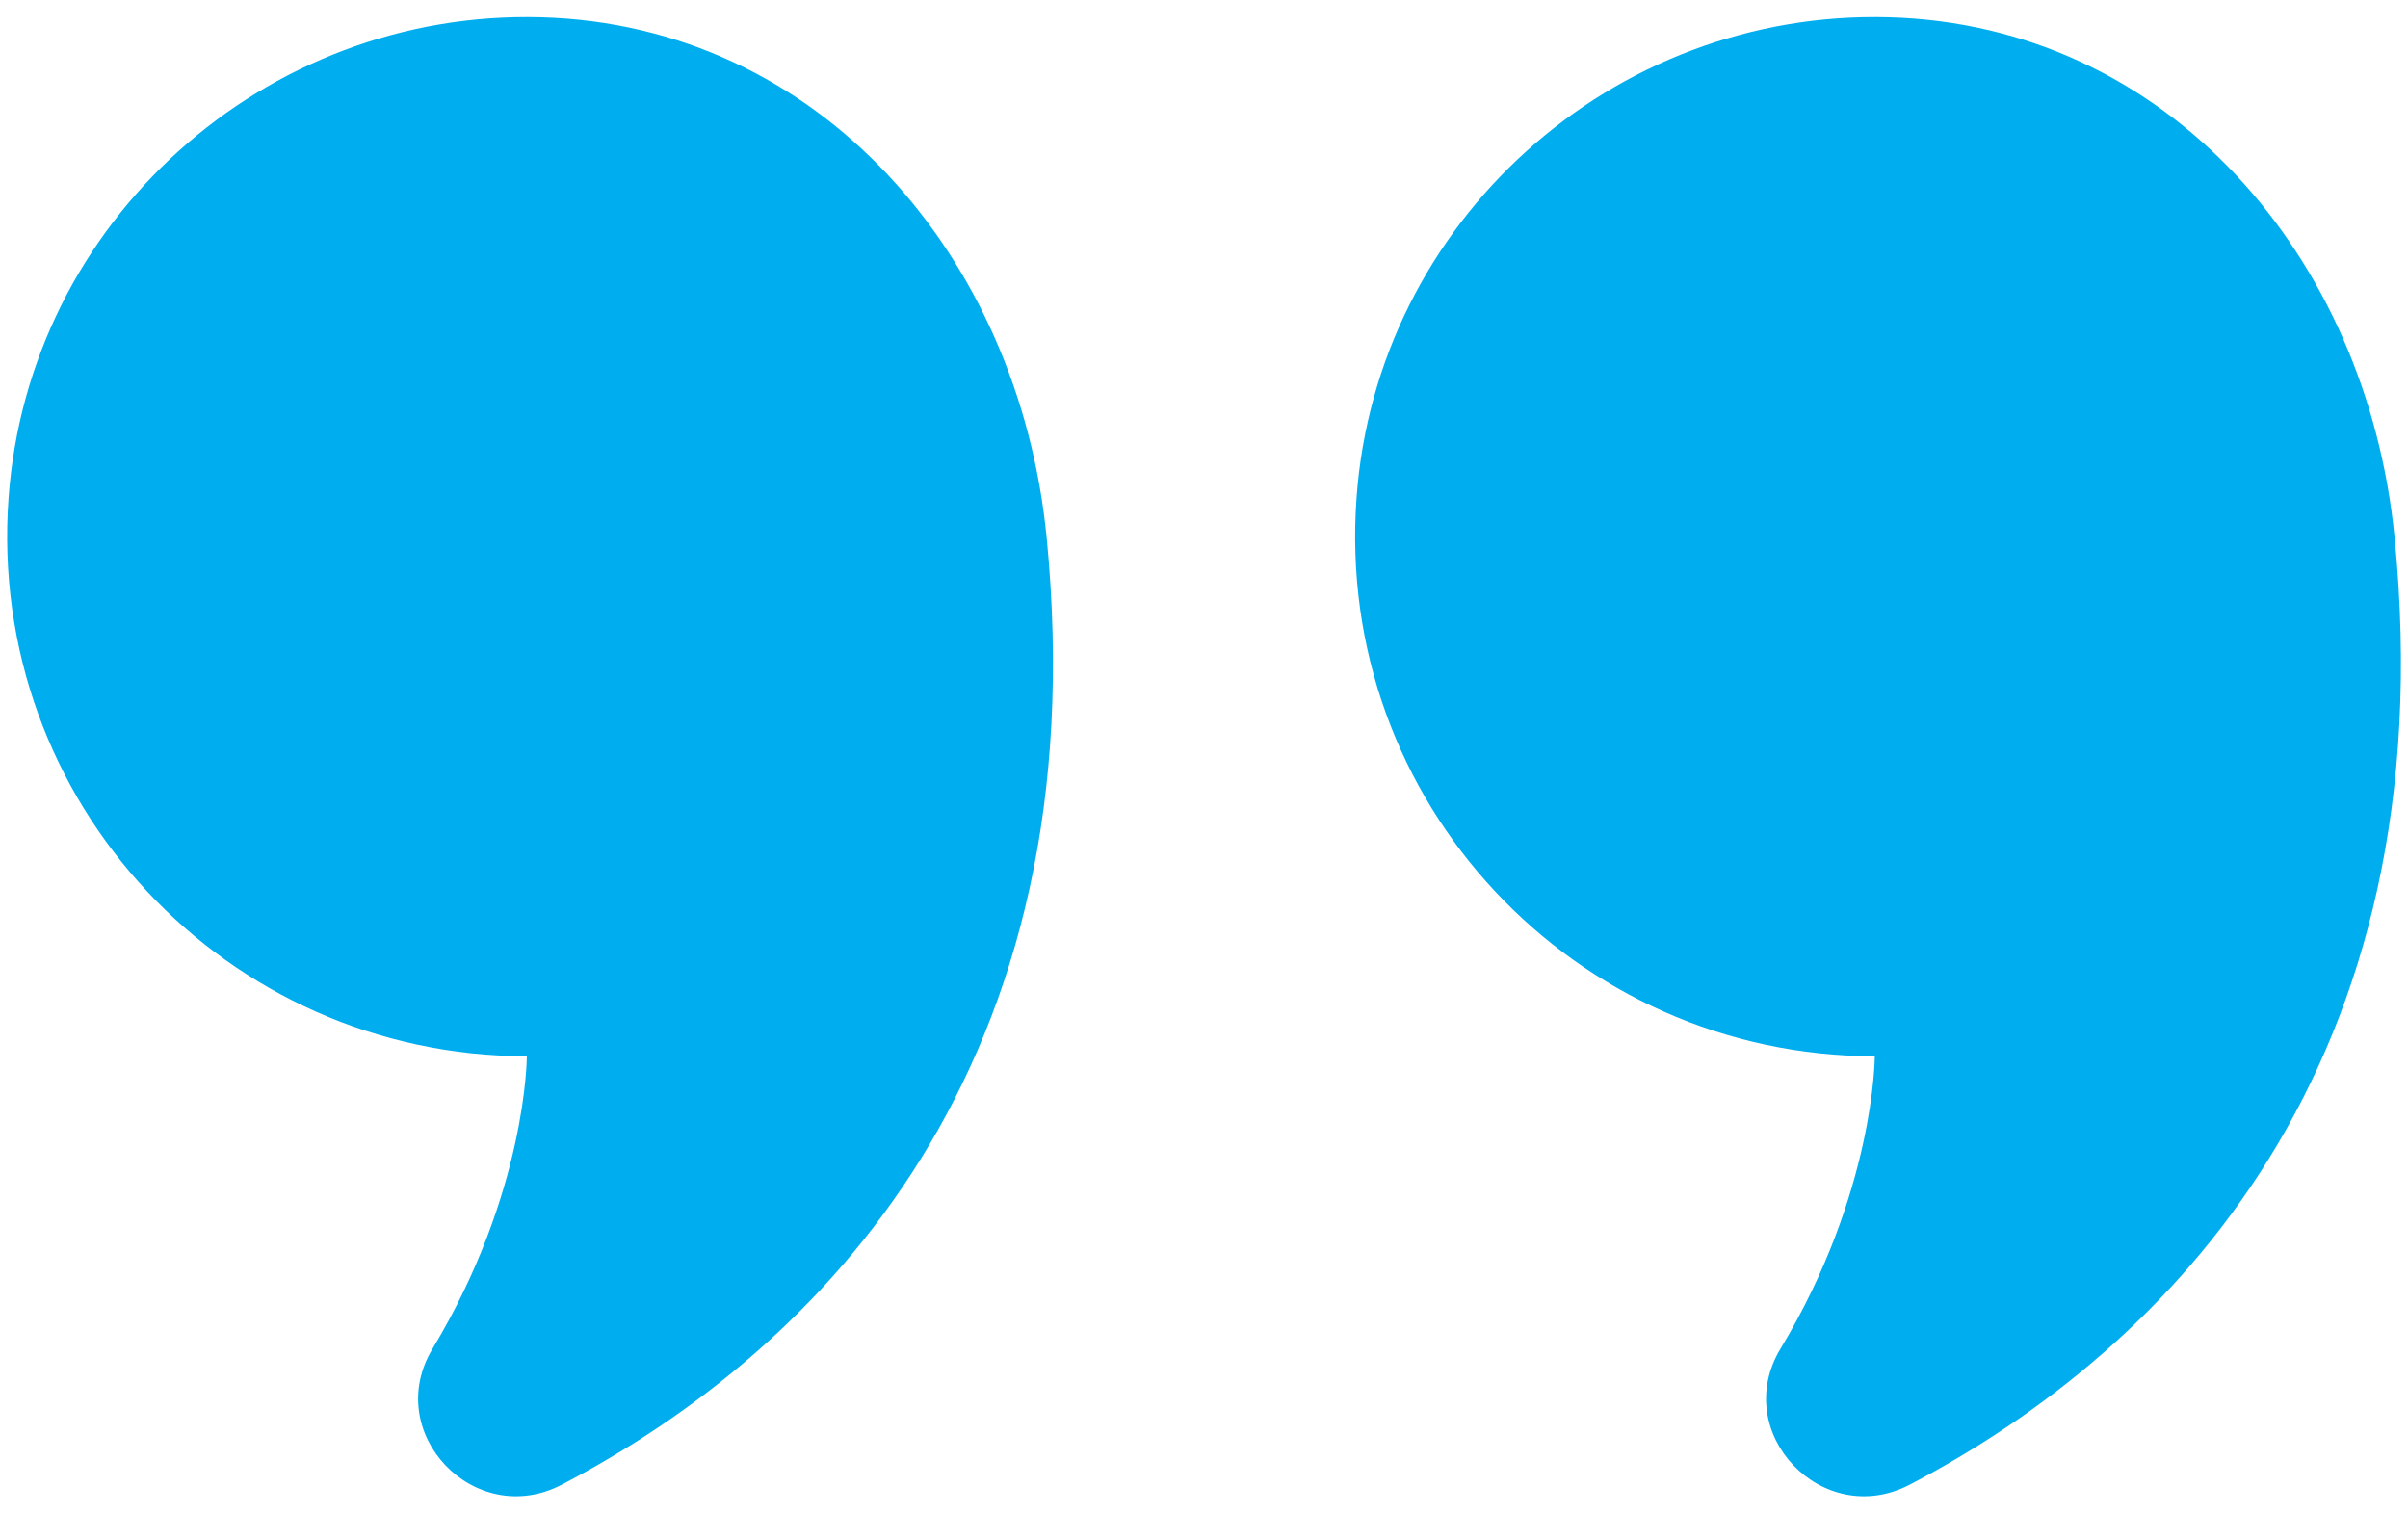 <svg width="70" height="44" viewBox="0 0 70 44" fill="none" xmlns="http://www.w3.org/2000/svg">
<g clip-path="url(#clip0_86_148)">
<path d="M54.91 0.503C46.87 0.28 40.02 6.443 39.435 14.465C38.788 23.323 45.78 30.708 54.5 30.708C54.5 30.708 54.5 34.663 51.758 39.213C50.283 41.66 52.985 44.488 55.518 43.163C63.073 39.21 71.13 30.985 69.608 15.6C68.798 7.44 62.995 0.725 54.91 0.503ZM15.725 0.503C7.685 0.28 0.835 6.443 0.25 14.465C-0.397 23.323 6.595 30.708 15.315 30.708C15.315 30.708 15.315 34.663 12.573 39.213C11.098 41.66 13.8 44.488 16.333 43.163C23.888 39.21 31.945 30.985 30.423 15.6C29.61 7.44 23.81 0.725 15.725 0.503Z" fill="#00AEEF"/>
</g>
<defs>
<clipPath id="clip0_86_148">
<rect width="70" height="44" fill="white"/>
</clipPath>
</defs>
</svg>
